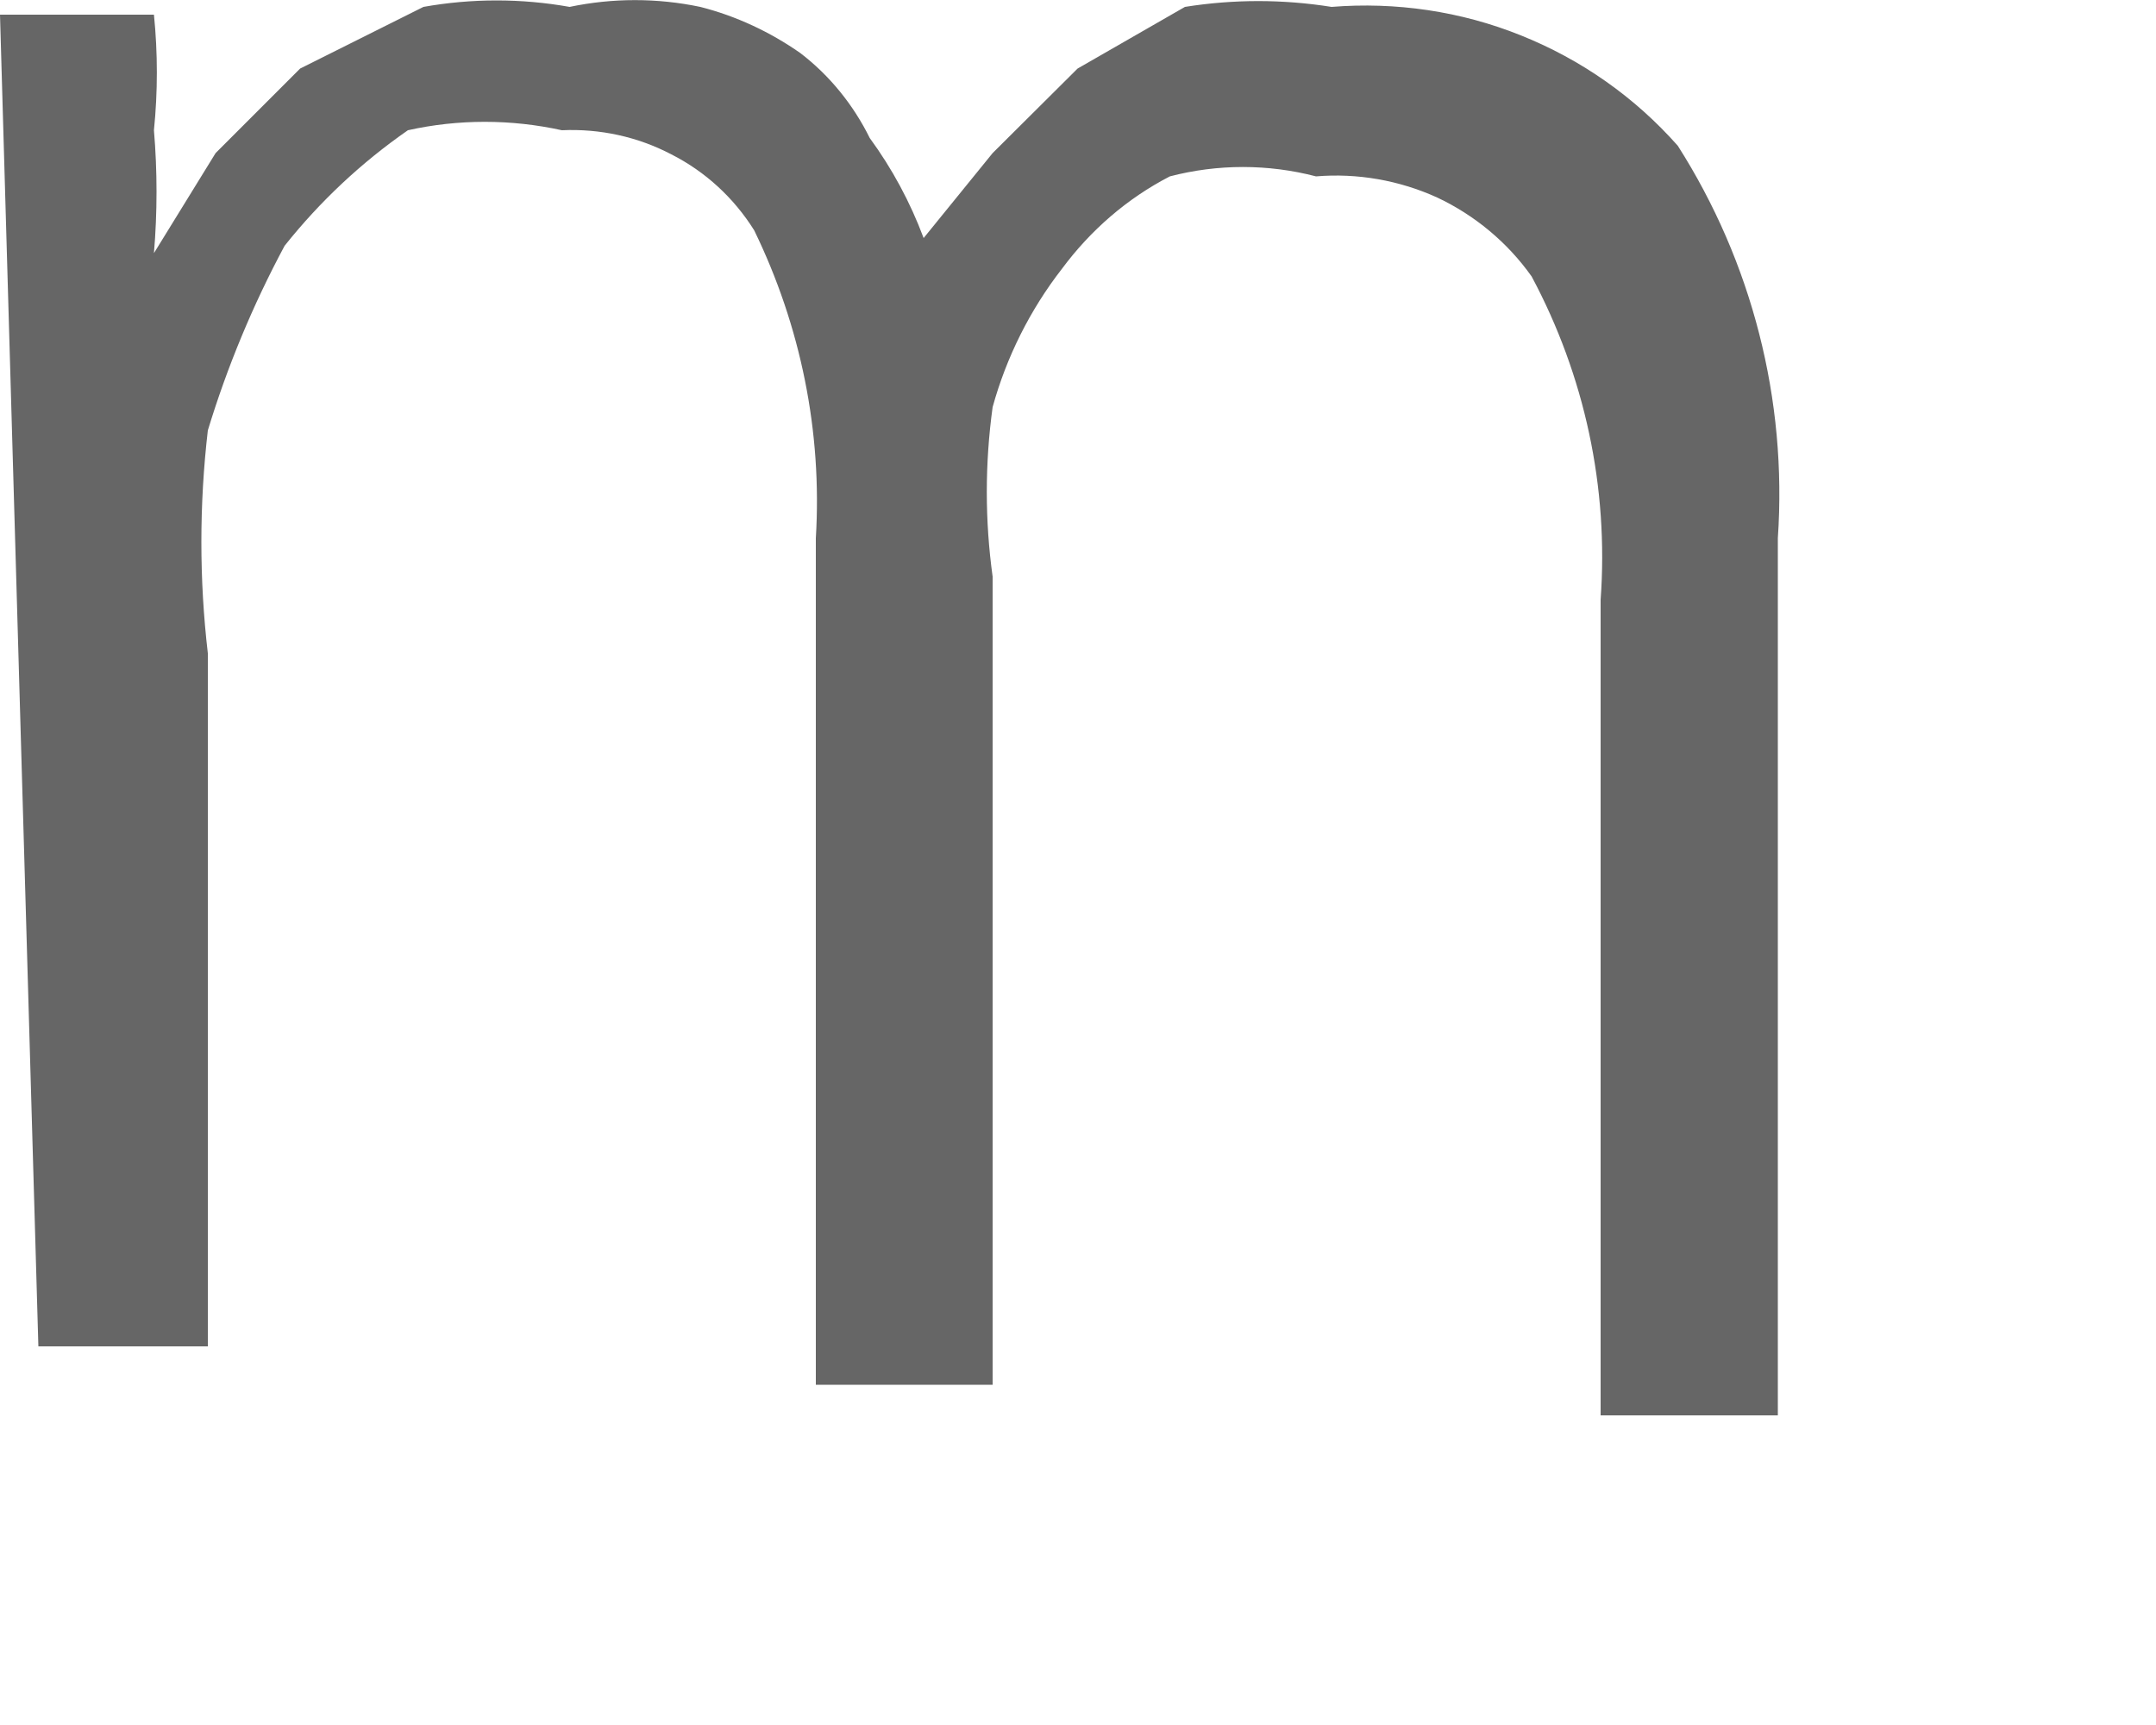 <?xml version="1.0" encoding="utf-8"?>
<svg xmlns="http://www.w3.org/2000/svg" fill="none" height="100%" overflow="visible" preserveAspectRatio="none" style="display: block;" viewBox="0 0 5 4" width="100%">
<path d="M0 0.034H0.357C0.366 0.123 0.366 0.213 0.357 0.302C0.365 0.397 0.365 0.492 0.357 0.587L0.5 0.355L0.696 0.159L0.982 0.016C1.094 -0.004 1.209 -0.004 1.321 0.016C1.421 -0.005 1.524 -0.005 1.624 0.016C1.707 0.037 1.786 0.074 1.856 0.123C1.924 0.175 1.979 0.243 2.017 0.32C2.069 0.391 2.111 0.469 2.142 0.552L2.302 0.355L2.499 0.159L2.748 0.016C2.861 -0.002 2.975 -0.002 3.088 0.016C3.237 0.004 3.388 0.026 3.527 0.082C3.667 0.138 3.791 0.225 3.891 0.338C4.063 0.608 4.145 0.927 4.123 1.248V3.282H3.712V1.391C3.731 1.13 3.675 0.871 3.552 0.641C3.496 0.562 3.42 0.499 3.333 0.458C3.245 0.418 3.148 0.401 3.052 0.409C2.941 0.38 2.824 0.38 2.713 0.409C2.614 0.46 2.529 0.534 2.463 0.623C2.389 0.718 2.334 0.828 2.302 0.944C2.284 1.075 2.284 1.207 2.302 1.337V3.211H1.892V1.248C1.907 1.001 1.857 0.756 1.749 0.534C1.702 0.459 1.636 0.398 1.557 0.358C1.479 0.317 1.391 0.298 1.303 0.302C1.185 0.276 1.063 0.276 0.946 0.302C0.838 0.377 0.742 0.467 0.66 0.57C0.587 0.706 0.527 0.85 0.482 0.998C0.462 1.17 0.462 1.344 0.482 1.515V3.122H0.089L0 0.034Z" fill="#666666" id="Vector"/>
</svg>